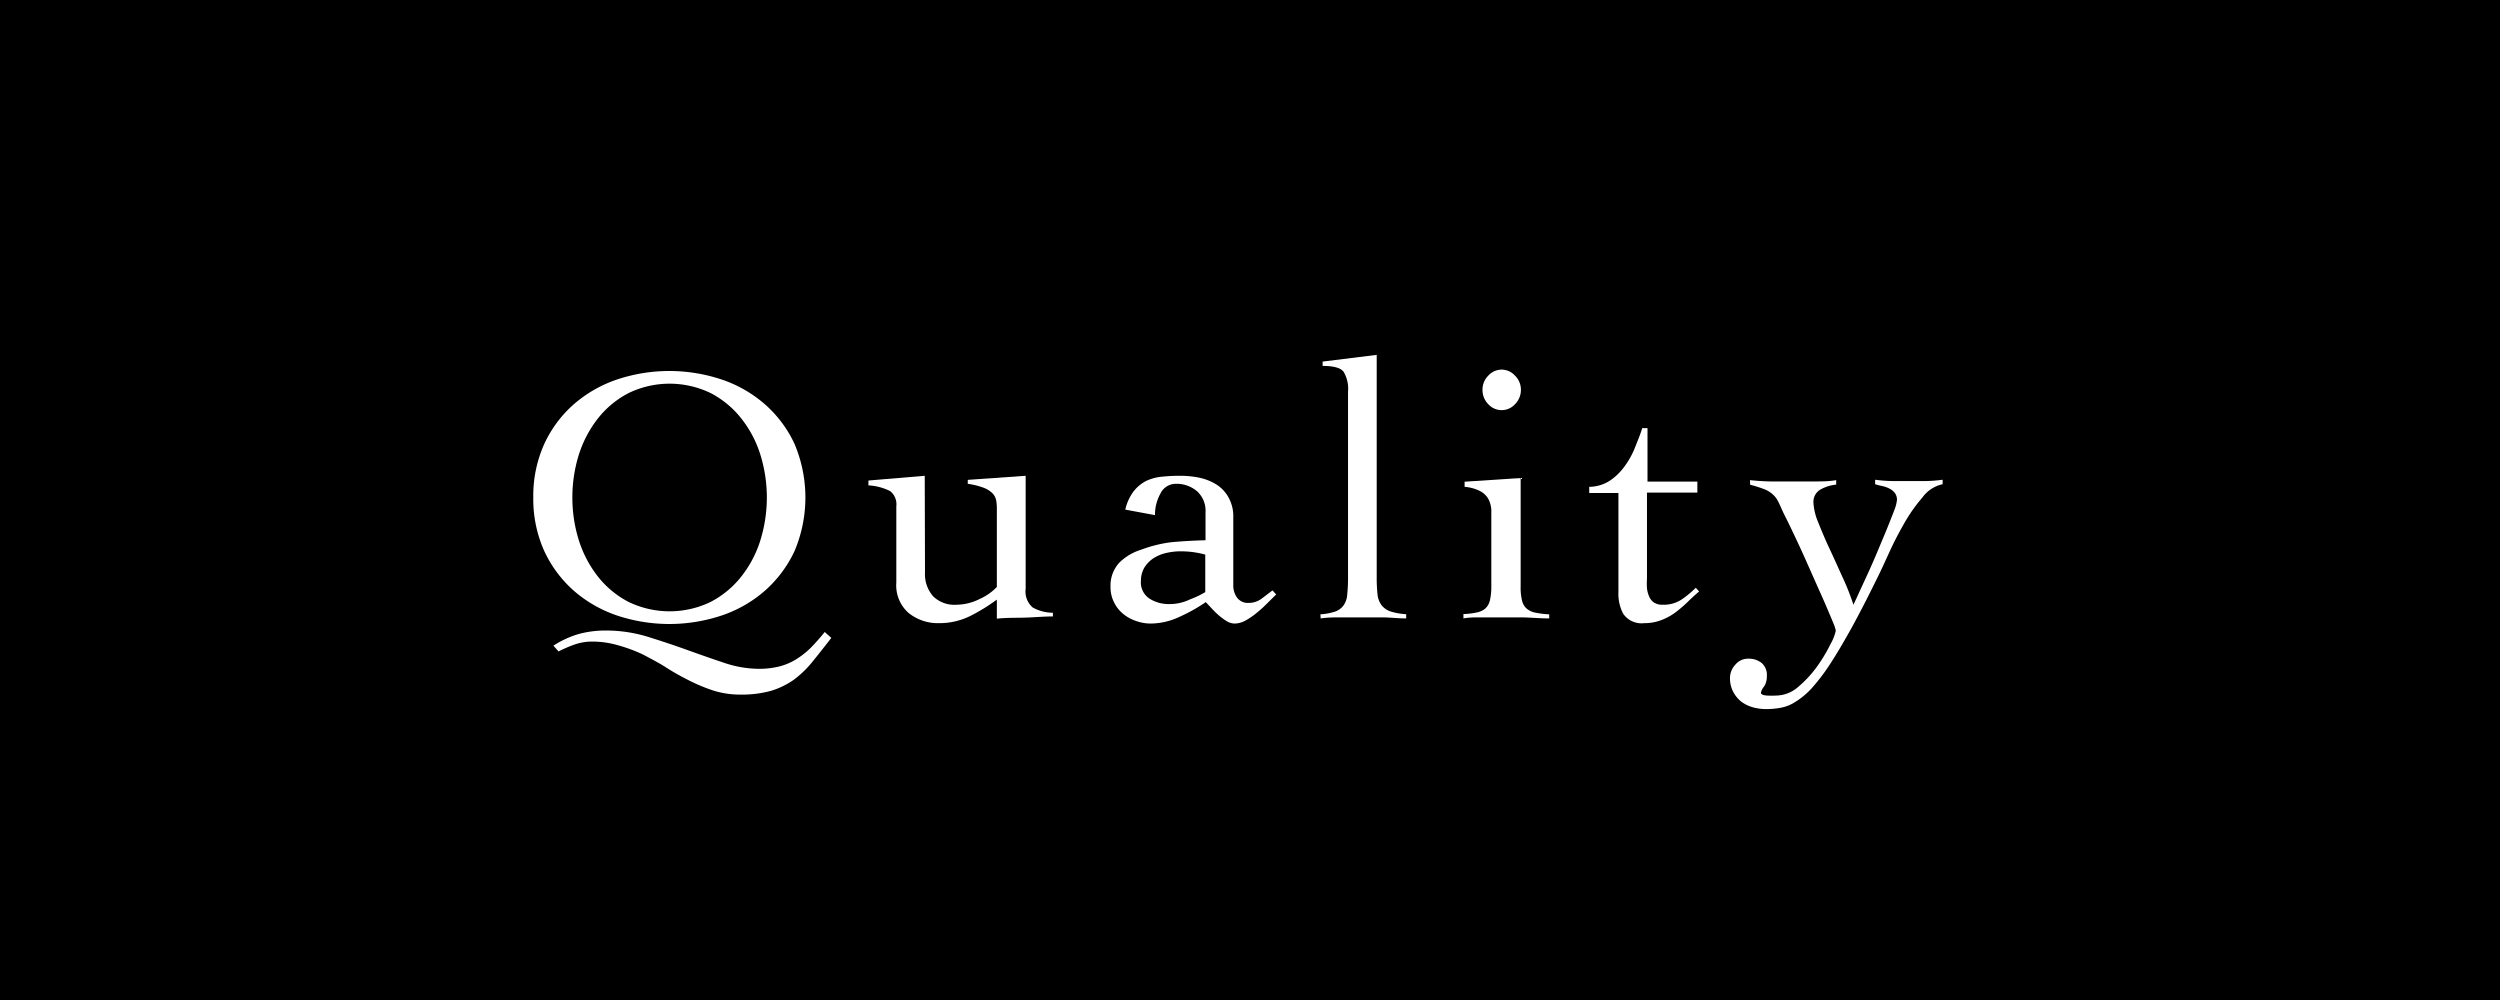 <svg xmlns="http://www.w3.org/2000/svg" viewBox="0 0 190 76"><defs><style>.cls-1{fill:#fff;}</style></defs><g id="レイヤー_2" data-name="レイヤー 2"><g id="MENU"><rect width="190" height="76"/><path class="cls-1" d="M40.53,37.81a9.59,9.59,0,0,1,.83-4.06,9.09,9.09,0,0,1,2.22-3,9.76,9.76,0,0,1,3.29-1.9,12.57,12.57,0,0,1,8,0,9.66,9.66,0,0,1,3.29,1.9,9.12,9.12,0,0,1,2.23,3,10.46,10.46,0,0,1,0,8.12,9.22,9.22,0,0,1-2.23,3,9.66,9.66,0,0,1-3.29,1.9,12.57,12.57,0,0,1-8,0,9.76,9.76,0,0,1-3.29-1.9,9.19,9.19,0,0,1-2.22-3A9.63,9.63,0,0,1,40.53,37.81ZM63.18,48.48c-.52.67-1,1.28-1.44,1.82a7.82,7.82,0,0,1-1.41,1.36,6.12,6.12,0,0,1-1.72.84,8.4,8.4,0,0,1-2.34.29,6.82,6.82,0,0,1-2-.29,13,13,0,0,1-1.83-.75c-.6-.3-1.19-.62-1.78-1s-1.18-.68-1.78-1A11.63,11.63,0,0,0,47,49.05a7,7,0,0,0-2-.29,4,4,0,0,0-1.32.22,9.69,9.69,0,0,0-1.23.53l-.39-.44A7.29,7.29,0,0,1,44,48.18a7.76,7.76,0,0,1,2.09-.26,10.77,10.77,0,0,1,3.09.46c1,.31,2,.64,3,1s1.94.69,2.87,1a8.41,8.41,0,0,0,2.59.45,6.38,6.38,0,0,0,1.59-.18,4.65,4.65,0,0,0,1.29-.55,6.5,6.5,0,0,0,1.11-.88c.34-.35.69-.74,1.05-1.19ZM43.5,37.81a10.86,10.86,0,0,0,.5,3.28,8.72,8.72,0,0,0,1.46,2.75,7.16,7.16,0,0,0,2.32,1.91,7.17,7.17,0,0,0,6.22,0,7.16,7.16,0,0,0,2.32-1.91,8.52,8.52,0,0,0,1.46-2.75,11,11,0,0,0,0-6.56,8.52,8.52,0,0,0-1.46-2.75A7.16,7.16,0,0,0,54,29.87a7.17,7.17,0,0,0-6.22,0,7.16,7.16,0,0,0-2.32,1.91A8.72,8.72,0,0,0,44,34.53,10.86,10.86,0,0,0,43.5,37.81Z"/><path class="cls-1" d="M70.3,43.49a2.56,2.56,0,0,0,.61,1.82,2.3,2.3,0,0,0,1.77.65,4,4,0,0,0,1.78-.44,4.14,4.14,0,0,0,1.3-.91v-5.9a3.62,3.62,0,0,0-.05-.68,1.08,1.08,0,0,0-.28-.54,1.93,1.93,0,0,0-.67-.42,5.74,5.74,0,0,0-1.21-.3v-.3l4.4-.31v8.59a1.59,1.59,0,0,0,.54,1.42,3.17,3.17,0,0,0,1.53.4v.28c-.71,0-1.42.07-2.14.09s-1.42,0-2.12.08V45.57a13.92,13.92,0,0,1-2.05,1.26,5.28,5.28,0,0,1-2.34.53,3.56,3.56,0,0,1-2.3-.76,2.79,2.79,0,0,1-.95-2.32v-5.8a1.28,1.28,0,0,0-.46-1.15A4.11,4.11,0,0,0,66,36.89v-.37l4.28-.36Z"/><path class="cls-1" d="M85.52,38.73a3.69,3.69,0,0,1,.63-1.38,2.9,2.9,0,0,1,.94-.79,3.54,3.54,0,0,1,1.21-.33,12.86,12.86,0,0,1,1.42-.07,7.07,7.07,0,0,1,1.45.15,4.07,4.07,0,0,1,1.29.52,2.68,2.68,0,0,1,.92,1,2.91,2.91,0,0,1,.35,1.47v5.18a1.57,1.57,0,0,0,.28.93,1,1,0,0,0,.87.41,1.65,1.65,0,0,0,1-.32l.83-.63.28.31-.66.65a9.23,9.23,0,0,1-.8.73,5.65,5.65,0,0,1-.85.59,1.78,1.78,0,0,1-.86.24,1.21,1.21,0,0,1-.59-.18,5.72,5.72,0,0,1-.6-.44,6.75,6.75,0,0,1-.54-.53l-.45-.48a12.48,12.48,0,0,1-2,1.12,5.21,5.21,0,0,1-2.18.51,3.32,3.32,0,0,1-1.13-.2,3,3,0,0,1-1-.56,2.6,2.6,0,0,1-.67-.87,2.49,2.49,0,0,1-.26-1.14,2.58,2.58,0,0,1,.65-1.84,4.05,4.05,0,0,1,1.67-1A10.09,10.09,0,0,1,89,41.21c.87-.08,1.74-.13,2.62-.15V38.93a2,2,0,0,0-.65-1.6,2.4,2.4,0,0,0-1.62-.56,1.29,1.29,0,0,0-1.15.73,3.27,3.27,0,0,0-.42,1.65Zm6.08,3.42a7,7,0,0,0-1.88-.25,4.79,4.79,0,0,0-1.06.12,3,3,0,0,0-1,.41,2.34,2.34,0,0,0-.69.71,2,2,0,0,0-.26,1,1.47,1.47,0,0,0,.66,1.36,2.7,2.7,0,0,0,1.46.41,3.56,3.56,0,0,0,1.64-.37A6.51,6.51,0,0,0,91.6,45Z"/><path class="cls-1" d="M100.35,46.69a4.56,4.56,0,0,0,1.12-.21,1.36,1.36,0,0,0,.64-.47,1.61,1.61,0,0,0,.28-.84,12.25,12.25,0,0,0,.06-1.34V29.77a2.52,2.52,0,0,0-.34-1.52c-.22-.29-.75-.44-1.59-.44v-.33l4.11-.51V43.83a12.25,12.25,0,0,0,.06,1.34A1.7,1.7,0,0,0,105,46a1.48,1.48,0,0,0,.68.47,4.94,4.94,0,0,0,1.19.21V47c-.55,0-1.1-.06-1.67-.08l-1.69,0c-.55,0-1.07,0-1.59,0s-1,0-1.55.08Z"/><path class="cls-1" d="M113.34,39.94c0-.45,0-.85,0-1.19a2,2,0,0,0-.25-.87,1.53,1.53,0,0,0-.63-.57,3.12,3.12,0,0,0-1.15-.31v-.39l4.26-.28v8.23a4.09,4.09,0,0,0,.11,1.1,1.12,1.12,0,0,0,.38.62,1.46,1.46,0,0,0,.68.29,6.64,6.64,0,0,0,1,.12V47c-.65,0-1.31-.06-2-.08l-2,0q-.65,0-1.26,0c-.41,0-.83,0-1.26.08v-.33a5.69,5.69,0,0,0,1-.12,1.44,1.44,0,0,0,.65-.29,1.22,1.22,0,0,0,.36-.62,4.55,4.55,0,0,0,.11-1.1Zm.81-11.85a1.38,1.38,0,0,1,1,.47,1.5,1.5,0,0,1,.44,1.07,1.54,1.54,0,0,1-.44,1.08,1.37,1.37,0,0,1-1,.46,1.38,1.38,0,0,1-1.05-.46,1.53,1.53,0,0,1-.43-1.08,1.49,1.49,0,0,1,.43-1.07A1.39,1.39,0,0,1,114.15,28.09Z"/><path class="cls-1" d="M120.78,37.47V37a2.94,2.94,0,0,0,1.54-.45,4.37,4.37,0,0,0,1.12-1.07,6.35,6.35,0,0,0,.8-1.42c.21-.53.41-1,.57-1.52h.4v4.06H129v.84h-3.83V44a5.53,5.53,0,0,0,0,.71,2.09,2.09,0,0,0,.17.63,1,1,0,0,0,.36.45,1.15,1.15,0,0,0,.66.17,2.48,2.48,0,0,0,1.4-.37,7.44,7.44,0,0,0,1.12-.92l.25.28c-.32.28-.63.56-.92.85a9.83,9.83,0,0,1-.94.79,4.54,4.54,0,0,1-1.07.56,3.55,3.55,0,0,1-1.24.21,1.69,1.69,0,0,1-1.6-.72A3.26,3.26,0,0,1,123,45V37.47Z"/><path class="cls-1" d="M133,36.49c.56.06,1.08.09,1.56.1l1.58,0,1.71,0c.58,0,1.15,0,1.7-.1v.34a3.06,3.06,0,0,0-1.17.36,1.08,1.08,0,0,0-.56,1,4.52,4.52,0,0,0,.36,1.5c.25.62.53,1.3.86,2s.66,1.45,1,2.19a18.5,18.5,0,0,1,.82,2.08c.09-.19.24-.5.43-.93l.68-1.47c.25-.55.5-1.12.75-1.72s.49-1.16.7-1.68.4-1,.54-1.37a3,3,0,0,0,.21-.79.86.86,0,0,0-.16-.53,1.18,1.18,0,0,0-.38-.32,2.17,2.17,0,0,0-.53-.2,5.66,5.66,0,0,1-.59-.15v-.34a11.2,11.2,0,0,0,1.29.1l1.32,0,1.26,0a11,11,0,0,0,1.26-.1v.34a2.55,2.55,0,0,0-1.53,1,12.13,12.13,0,0,0-1.37,1.94c-.42.73-.79,1.44-1.11,2.14s-.56,1.22-.72,1.56q-1.18,2.43-2.13,4.17c-.64,1.16-1.21,2.12-1.72,2.9a15.25,15.25,0,0,1-1.4,1.83,5.85,5.85,0,0,1-1.21,1,3,3,0,0,1-1.12.45,5.94,5.94,0,0,1-1.13.1,3.77,3.77,0,0,1-1-.14,2.72,2.72,0,0,1-.87-.43,2.37,2.37,0,0,1-.61-.75,2.21,2.21,0,0,1-.24-1.06,1.48,1.48,0,0,1,.41-1,1.25,1.25,0,0,1,1-.45,1.56,1.56,0,0,1,1,.33,1.2,1.2,0,0,1,.39,1,1.37,1.37,0,0,1-.22.8,1,1,0,0,0-.23.46c0,.11.14.18.41.21a7.26,7.26,0,0,0,.8,0,2.58,2.58,0,0,0,1.65-.68,8.61,8.61,0,0,0,1.44-1.57,12.18,12.18,0,0,0,1-1.68,3.48,3.48,0,0,0,.39-1,2.74,2.74,0,0,0-.19-.58c-.13-.33-.31-.74-.53-1.26s-.48-1.09-.76-1.72l-.84-1.89c-.28-.63-.56-1.23-.84-1.82s-.52-1.09-.73-1.5-.34-.77-.47-1a1.75,1.75,0,0,0-.48-.63,2.09,2.09,0,0,0-.67-.38,10,10,0,0,0-1-.31Z"/></g></g></svg>